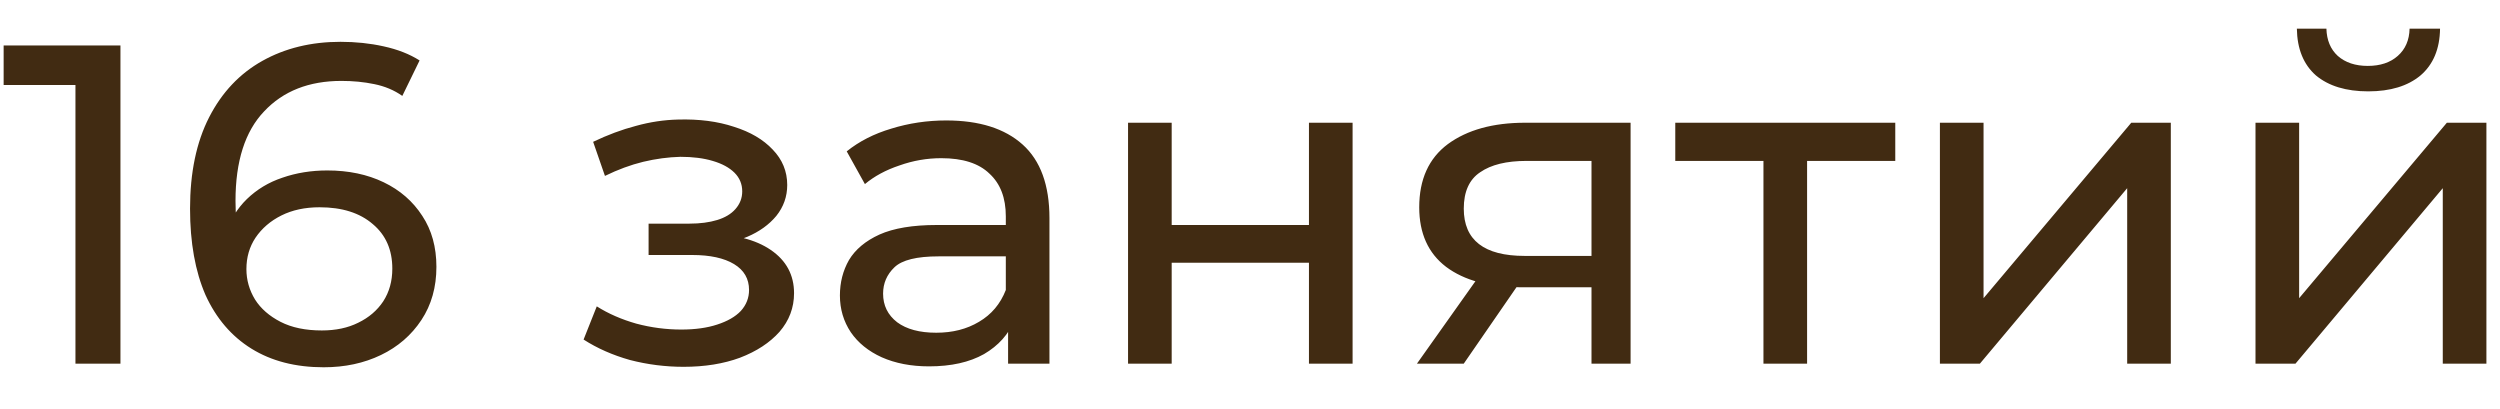 <?xml version="1.0" encoding="UTF-8"?> <svg xmlns="http://www.w3.org/2000/svg" width="55" height="9" viewBox="0 0 55 9" fill="none"> <path d="M1.66 8V1.4L2.09 1.87H0.08V1H2.65V8H1.66ZM7.121 8.08C6.501 8.08 5.971 7.943 5.531 7.67C5.091 7.397 4.755 7.003 4.521 6.49C4.295 5.97 4.181 5.337 4.181 4.59C4.181 3.797 4.321 3.127 4.601 2.58C4.881 2.033 5.271 1.62 5.771 1.34C6.271 1.06 6.845 0.92 7.491 0.92C7.825 0.92 8.141 0.953 8.441 1.02C8.748 1.087 9.011 1.19 9.231 1.33L8.851 2.11C8.671 1.983 8.465 1.897 8.231 1.85C8.005 1.803 7.765 1.78 7.511 1.78C6.798 1.78 6.231 2.003 5.811 2.45C5.391 2.89 5.181 3.547 5.181 4.42C5.181 4.56 5.188 4.727 5.201 4.92C5.215 5.113 5.248 5.303 5.301 5.49L4.961 5.15C5.061 4.843 5.218 4.587 5.431 4.38C5.651 4.167 5.911 4.01 6.211 3.91C6.518 3.803 6.848 3.75 7.201 3.75C7.668 3.75 8.081 3.837 8.441 4.01C8.801 4.183 9.085 4.43 9.291 4.75C9.498 5.063 9.601 5.437 9.601 5.87C9.601 6.317 9.491 6.707 9.271 7.04C9.051 7.373 8.755 7.63 8.381 7.81C8.008 7.99 7.588 8.08 7.121 8.08ZM7.081 7.27C7.388 7.27 7.655 7.213 7.881 7.1C8.115 6.987 8.298 6.83 8.431 6.63C8.565 6.423 8.631 6.183 8.631 5.91C8.631 5.497 8.488 5.17 8.201 4.93C7.915 4.683 7.525 4.56 7.031 4.56C6.711 4.56 6.431 4.62 6.191 4.74C5.951 4.86 5.761 5.023 5.621 5.23C5.488 5.43 5.421 5.66 5.421 5.92C5.421 6.16 5.485 6.383 5.611 6.59C5.738 6.79 5.925 6.953 6.171 7.08C6.418 7.207 6.721 7.27 7.081 7.27ZM15.039 8.07C14.639 8.07 14.245 8.02 13.859 7.92C13.479 7.813 13.139 7.663 12.839 7.47L13.129 6.74C13.382 6.9 13.672 7.027 13.999 7.12C14.325 7.207 14.655 7.25 14.989 7.25C15.295 7.25 15.559 7.213 15.779 7.14C16.005 7.067 16.179 6.967 16.299 6.84C16.419 6.707 16.479 6.553 16.479 6.38C16.479 6.133 16.369 5.943 16.149 5.81C15.929 5.677 15.622 5.61 15.229 5.61H14.269V4.92H15.169C15.402 4.92 15.605 4.893 15.779 4.84C15.952 4.787 16.085 4.707 16.179 4.6C16.279 4.487 16.329 4.357 16.329 4.21C16.329 4.05 16.272 3.913 16.159 3.8C16.045 3.687 15.885 3.6 15.679 3.54C15.479 3.48 15.242 3.45 14.969 3.45C14.702 3.457 14.429 3.493 14.149 3.56C13.875 3.627 13.595 3.73 13.309 3.87L13.049 3.12C13.369 2.967 13.682 2.85 13.989 2.77C14.302 2.683 14.612 2.637 14.919 2.63C15.379 2.617 15.789 2.67 16.149 2.79C16.509 2.903 16.792 3.07 16.999 3.29C17.212 3.51 17.319 3.77 17.319 4.07C17.319 4.323 17.239 4.55 17.079 4.75C16.919 4.943 16.705 5.097 16.439 5.21C16.172 5.323 15.865 5.38 15.519 5.38L15.559 5.15C16.152 5.15 16.619 5.267 16.959 5.5C17.299 5.733 17.469 6.05 17.469 6.45C17.469 6.77 17.362 7.053 17.149 7.3C16.935 7.54 16.645 7.73 16.279 7.87C15.919 8.003 15.505 8.07 15.039 8.07ZM22.178 8V6.88L22.128 6.67V4.76C22.128 4.353 22.008 4.04 21.768 3.82C21.535 3.593 21.181 3.48 20.708 3.48C20.395 3.48 20.088 3.533 19.788 3.64C19.488 3.74 19.235 3.877 19.028 4.05L18.628 3.33C18.901 3.11 19.228 2.943 19.608 2.83C19.995 2.71 20.398 2.65 20.818 2.65C21.545 2.65 22.105 2.827 22.498 3.18C22.891 3.533 23.088 4.073 23.088 4.8V8H22.178ZM20.438 8.06C20.045 8.06 19.698 7.993 19.398 7.86C19.105 7.727 18.878 7.543 18.718 7.31C18.558 7.07 18.478 6.8 18.478 6.5C18.478 6.213 18.545 5.953 18.678 5.72C18.818 5.487 19.041 5.3 19.348 5.16C19.661 5.02 20.081 4.95 20.608 4.95H22.288V5.64H20.648C20.168 5.64 19.845 5.72 19.678 5.88C19.511 6.04 19.428 6.233 19.428 6.46C19.428 6.72 19.531 6.93 19.738 7.09C19.945 7.243 20.231 7.32 20.598 7.32C20.958 7.32 21.271 7.24 21.538 7.08C21.811 6.92 22.008 6.687 22.128 6.38L22.318 7.04C22.191 7.353 21.968 7.603 21.648 7.79C21.328 7.97 20.925 8.06 20.438 8.06ZM24.817 8V2.7H25.777V4.95H28.797V2.7H29.757V8H28.797V5.78H25.777V8H24.817ZM35.013 8V6.14L35.163 6.32H33.473C32.767 6.32 32.213 6.17 31.813 5.87C31.42 5.57 31.223 5.133 31.223 4.56C31.223 3.947 31.433 3.483 31.853 3.17C32.28 2.857 32.847 2.7 33.553 2.7H35.873V8H35.013ZM31.173 8L32.613 5.97H33.603L32.203 8H31.173ZM35.013 5.84V3.27L35.163 3.54H33.583C33.143 3.54 32.803 3.623 32.563 3.79C32.323 3.95 32.203 4.217 32.203 4.59C32.203 5.283 32.65 5.63 33.543 5.63H35.163L35.013 5.84ZM38.796 8V3.29L39.036 3.54H36.856V2.7H41.696V3.54H39.526L39.756 3.29V8H38.796ZM42.678 8V2.7H43.638V6.56L46.888 2.7H47.758V8H46.798V4.14L43.558 8H42.678ZM49.621 8V2.7H50.581V6.56L53.831 2.7H54.701V8H53.741V4.14L50.501 8H49.621ZM52.101 2.01C51.615 2.01 51.231 1.893 50.951 1.66C50.678 1.42 50.538 1.077 50.531 0.63H51.181C51.188 0.883 51.271 1.083 51.431 1.23C51.598 1.377 51.818 1.45 52.091 1.45C52.365 1.45 52.585 1.377 52.751 1.23C52.918 1.083 53.005 0.883 53.011 0.63H53.681C53.675 1.077 53.531 1.42 53.251 1.66C52.971 1.893 52.588 2.01 52.101 2.01Z" fill="#412B12"></path> </svg> 